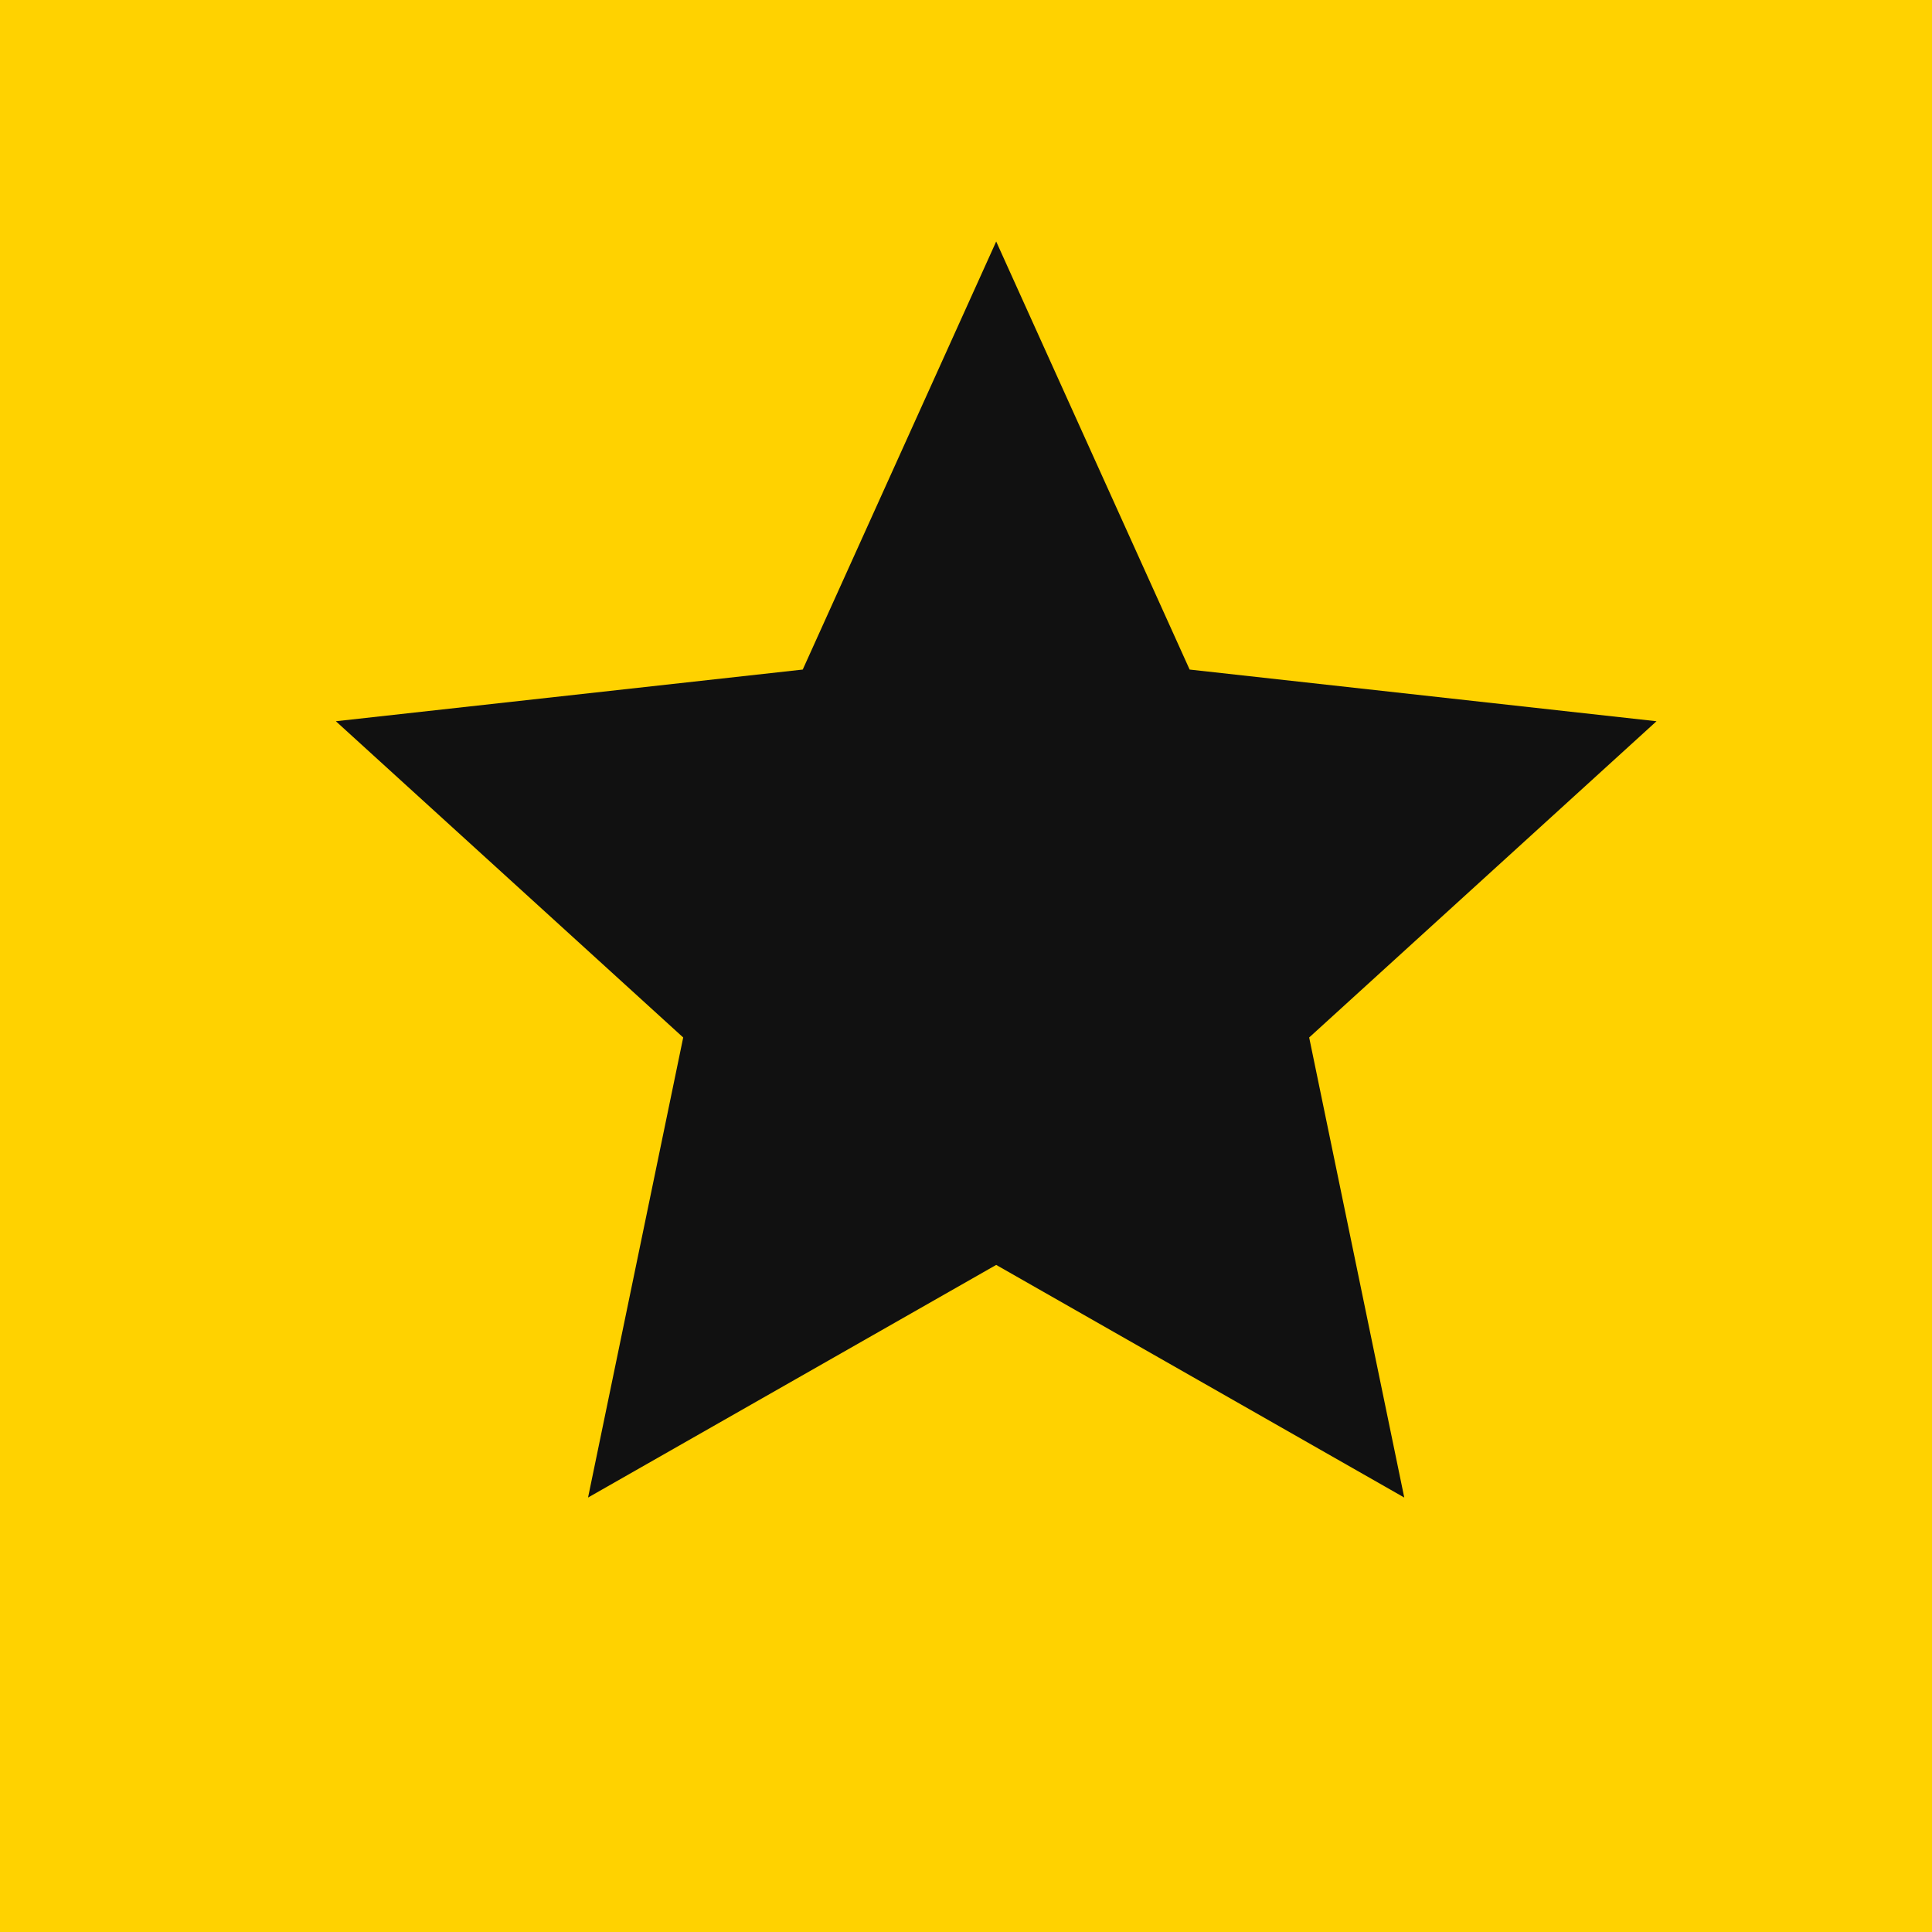 <?xml version="1.0" encoding="UTF-8"?> <svg xmlns="http://www.w3.org/2000/svg" width="32" height="32" viewBox="0 0 32 32" fill="none"><rect width="32" height="32" fill="#FFD200"></rect><path d="M16.5 4L19.704 11.09L27.437 11.946L21.684 17.184L23.259 24.804L16.5 20.951L9.74 24.804L11.316 17.184L5.563 11.946L13.296 11.09L16.5 4Z" fill="#111111"></path></svg> 